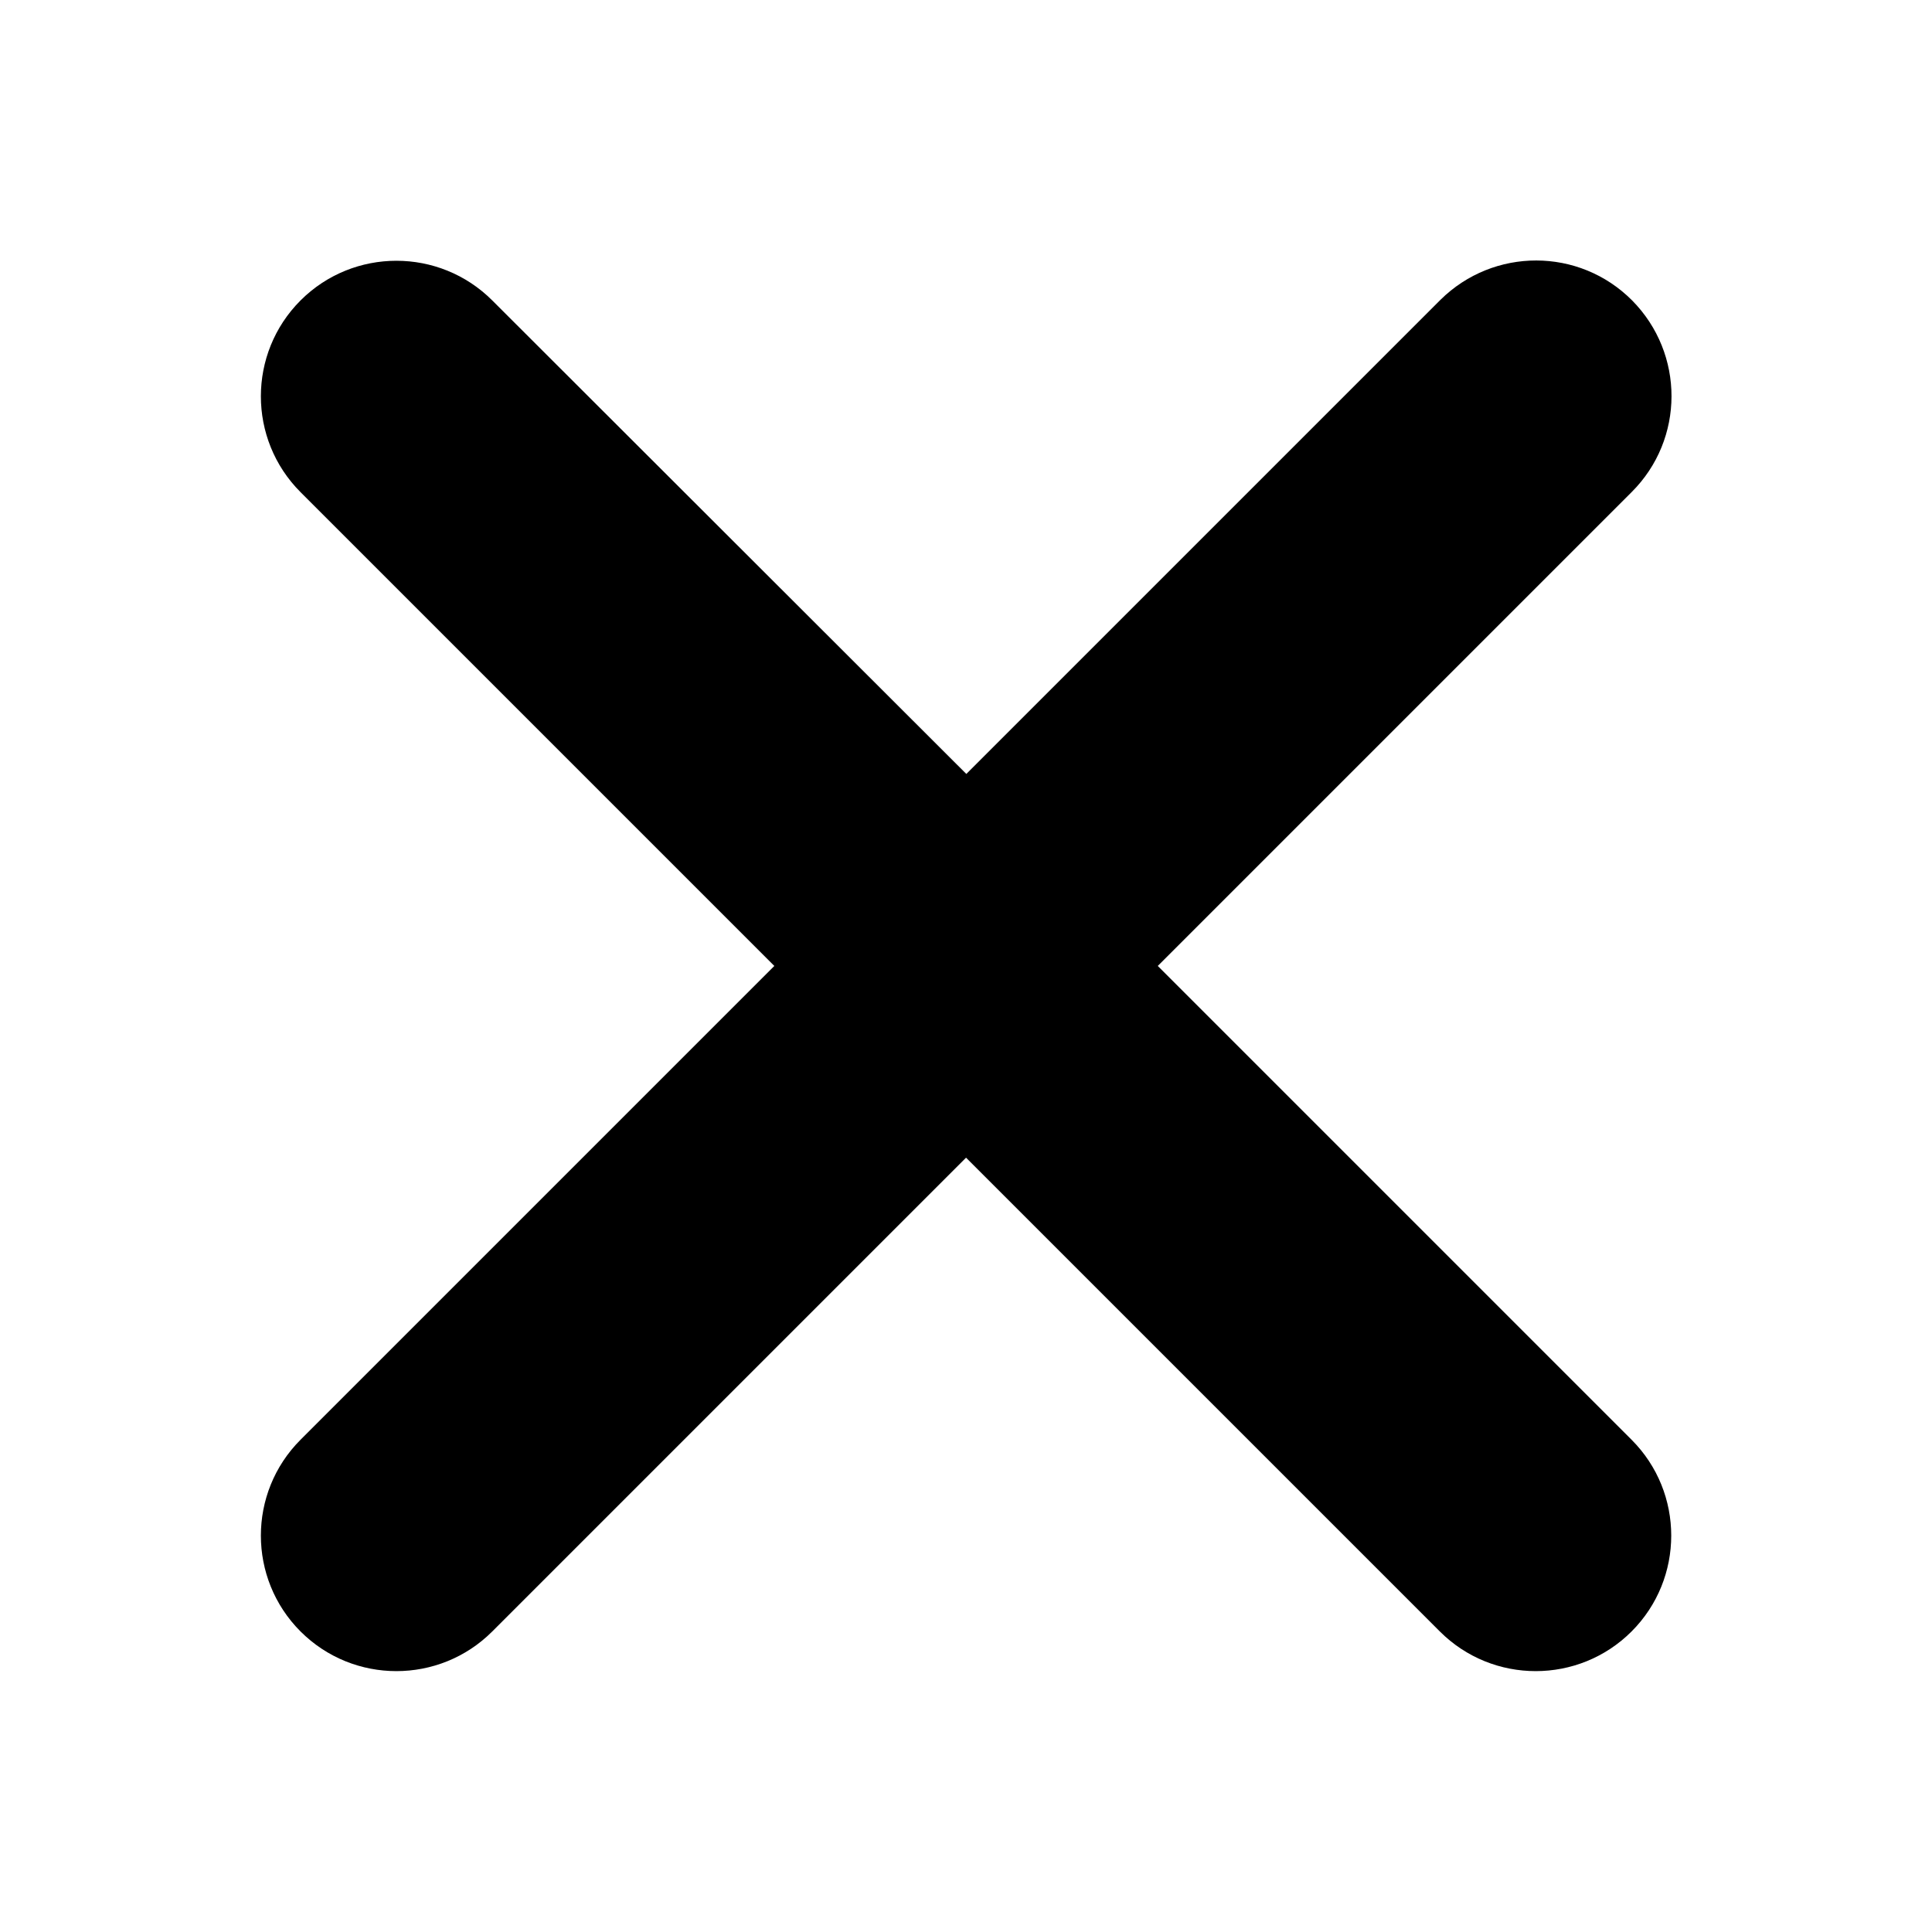 <svg xmlns="http://www.w3.org/2000/svg" version="1.1" xmlns:xlink="http://www.w3.org/1999/xlink" width="512" height="512" x="0" y="0" viewBox="0 0 512 512" style="enable-background:new 0 0 512 512" xml:space="preserve" class=""><g transform="matrix(0.73,0,0,0.73,69.134,69.106)"><path d="m325.6 256 172-172c19.3-19.2 19.3-50.3.2-69.6-19.2-19.3-50.3-19.3-69.6-.2l-.1.1-172 172L84 14.4c-19.2-19.2-50.4-19.2-69.6 0s-19.2 50.4 0 69.6l172 172-172 172c-19.2 19.2-19.2 50.4 0 69.6s50.4 19.2 69.6 0l172-172 172 172c19.2 19.2 50.4 19.2 69.6 0s19.2-50.4 0-69.6z" fill="#000000" opacity="1" data-original="#000000" class=""></path></g></svg>
